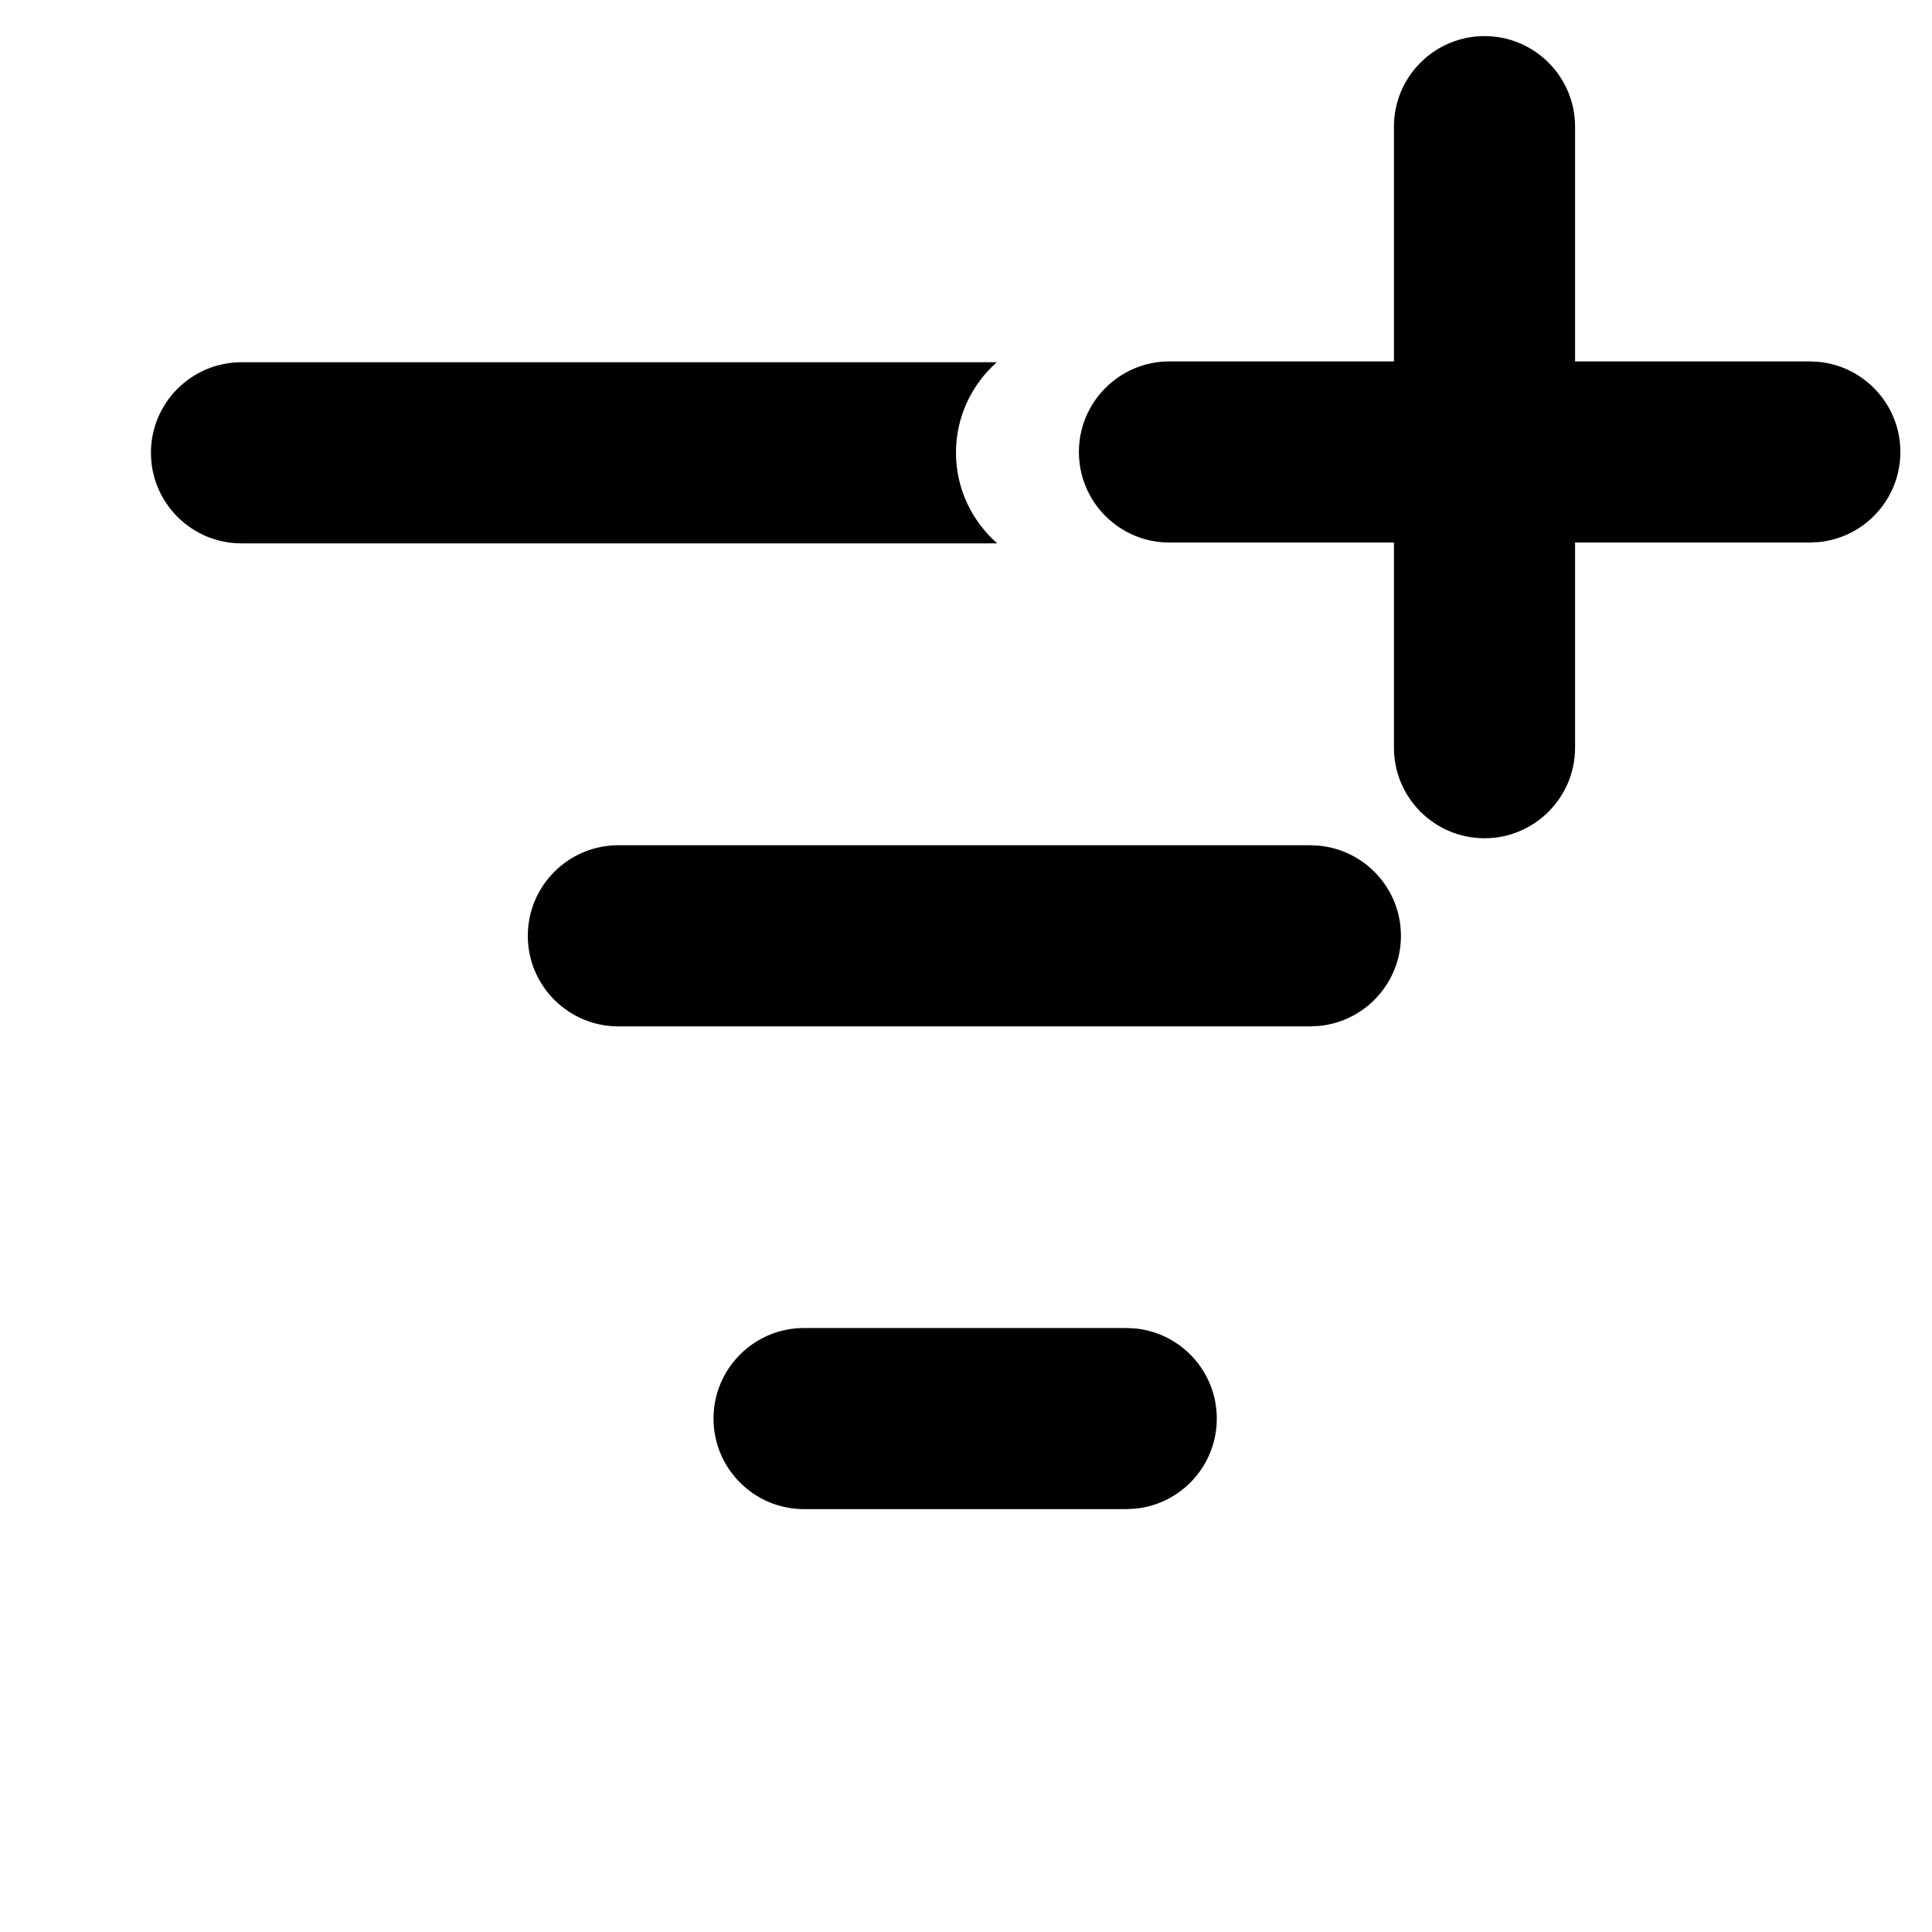 <svg width="16" height="16" viewBox="0 0 16 16" fill="none" xmlns="http://www.w3.org/2000/svg">
<path d="M9.404 11.002C9.782 11.04 10.077 11.36 10.077 11.748C10.077 12.136 9.782 12.456 9.404 12.494L9.327 12.498H6.659C6.245 12.498 5.909 12.162 5.909 11.748C5.909 11.334 6.245 10.998 6.659 10.998H9.327L9.404 11.002ZM10.928 7.004C11.306 7.042 11.602 7.362 11.602 7.75C11.602 8.138 11.306 8.458 10.928 8.496L10.852 8.5H5.121C4.707 8.5 4.371 8.164 4.371 7.75C4.371 7.336 4.707 7 5.121 7H10.852L10.928 7.004ZM12.294 0.299C12.708 0.299 13.044 0.635 13.044 1.049V2.993H14.988L15.065 2.997C15.443 3.036 15.738 3.355 15.738 3.743C15.738 4.131 15.443 4.451 15.065 4.489L14.988 4.493H13.044V6.192C13.044 6.606 12.708 6.942 12.294 6.942C11.88 6.942 11.544 6.606 11.544 6.192V4.493H9.685C9.27 4.493 8.935 4.157 8.935 3.743C8.935 3.329 9.271 2.993 9.685 2.993H11.544V1.049C11.544 0.635 11.88 0.299 12.294 0.299ZM8.255 3C8.048 3.183 7.917 3.451 7.917 3.749C7.917 4.049 8.05 4.317 8.259 4.5H2C1.586 4.5 1.25 4.164 1.25 3.75C1.25 3.336 1.586 3 2 3H8.255Z" fill="currentColor"/>
</svg>
